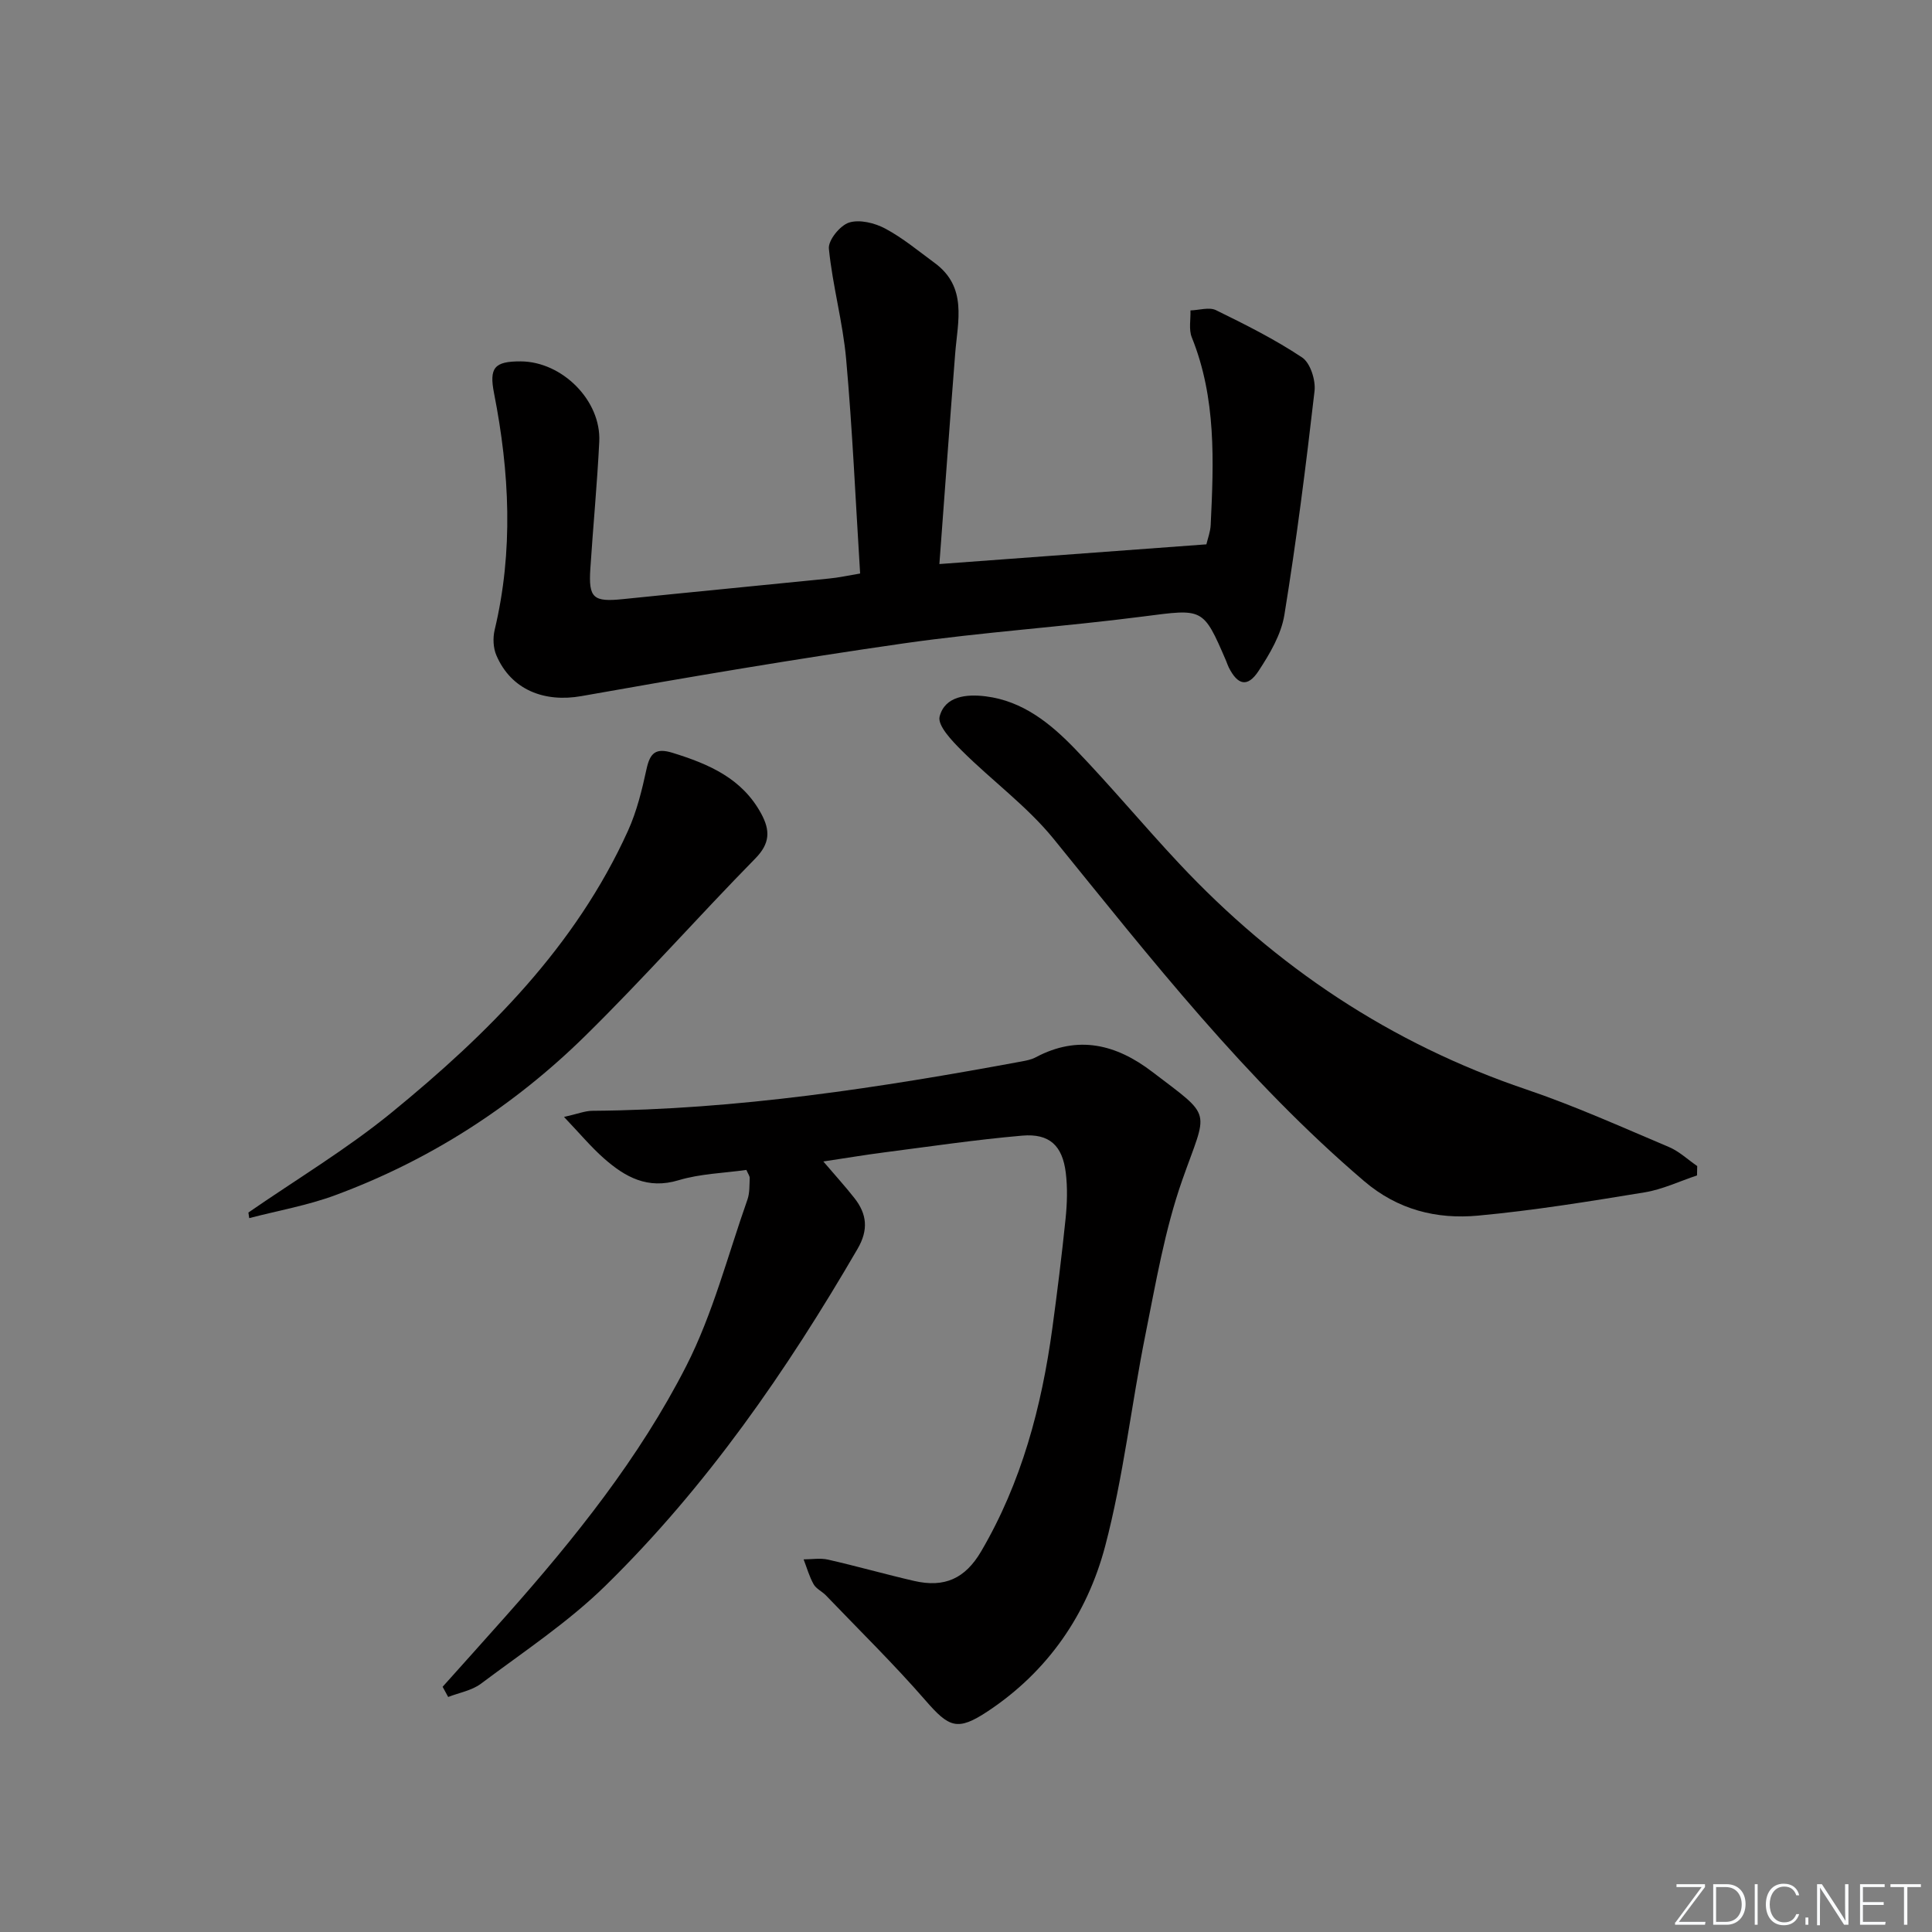 <svg enable-background="new 0 0 400 400" viewBox="0 0 400 400" xmlns="http://www.w3.org/2000/svg"><rect x="0" y="0" width="400" height="400" fill="#808080" stroke="none"/><g fill="#fafbfc"><path d="m346.9 398 5.4-7.3h-5.2v-.6h5.9v.6l-5.4 7.2h5.5l-.1.6h-6.2v-.5z"/><path d="m354.7 390.1h2.8c2.3 0 3.9 1.6 3.9 4.1s-1.6 4.3-3.9 4.3h-2.8zm.6 7.8h2c2.2 0 3.3-1.6 3.3-3.6 0-1.8-1-3.6-3.3-3.6h-2z"/><path d="m363.9 390.1v8.4h-.6v-8.4z"/><path d="m372.5 396.3c-.4 1.3-1.4 2.3-3.2 2.3-2.4 0-3.7-1.9-3.7-4.3 0-2.3 1.2-4.3 3.7-4.3 1.8 0 2.9 1 3.2 2.4h-.6c-.4-1.1-1.1-1.8-2.5-1.8-2.1 0-3 1.9-3 3.7s.9 3.7 3 3.7c1.4 0 2.1-.7 2.5-1.7z"/><path d="m373.8 398.5v-1.5h.6v1.5z"/><path d="m376.2 398.5v-8.4h1c1.3 2 4.4 6.7 4.9 7.6-.1-1.2-.1-2.4-.1-3.8v-3.8h.7v8.4h-.9c-1.2-1.9-4.4-6.8-5-7.7.1 1.1 0 2.3 0 3.9v3.9h-.6z"/><path d="m390 394.4h-4.3v3.5h4.7l-.1.6h-5.2v-8.4h5.1v.6h-4.5v3.1h4.3z"/><path d="m394.2 390.7h-2.8v-.6h6.3v.6h-2.8v7.8h-.7z"/></g><path d="m91.64 349.23c4.4-4.92 8.82-9.82 13.2-14.76 14.17-15.97 27.56-32.66 37.26-51.69 5.51-10.82 8.58-22.88 12.65-34.42.48-1.37.4-2.95.47-4.43.02-.45-.35-.91-.69-1.71-4.66.66-9.55.78-14.06 2.14-6.4 1.93-11.05-.67-15.42-4.52-2.68-2.36-4.99-5.14-8.28-8.59 2.83-.63 4.34-1.26 5.86-1.27 30.02-.23 59.54-4.78 88.95-10.23.98-.18 2-.39 2.86-.85 8.74-4.65 16.63-2.7 24.08 2.98 12.79 9.75 11.49 7.51 6.23 22.51-3.59 10.24-5.43 21.12-7.58 31.82-2.94 14.61-4.57 29.54-8.36 43.91-3.72 14.09-11.86 25.95-24.33 34.2-6.29 4.16-8 3.33-12.88-2.28-6.54-7.52-13.68-14.51-20.58-21.71-.8-.84-2.03-1.37-2.57-2.33-.9-1.6-1.4-3.42-2.07-5.15 1.69 0 3.44-.31 5.04.05 5.98 1.36 11.88 3.04 17.86 4.42 6.28 1.44 10.54-.49 13.84-6.1 8.38-14.28 12.53-29.94 14.75-46.18 1.03-7.57 1.97-15.16 2.75-22.76.32-3.13.42-6.35.04-9.46-.69-5.64-3.38-8.18-9.01-7.7-9.58.83-19.12 2.25-28.66 3.48-3.89.5-7.77 1.16-12.53 1.87 2.45 2.87 4.53 5.15 6.43 7.57 2.61 3.31 2.95 6.59.66 10.52-14.69 25.27-31.24 49.2-52.16 69.71-7.77 7.62-17.05 13.74-25.81 20.32-1.89 1.42-4.51 1.86-6.79 2.75-.39-.71-.77-1.41-1.15-2.11z" fill="#010000"/><path d="m178.08 118.74c-.95-15.17-1.59-29.78-2.89-44.33-.68-7.69-2.82-15.25-3.58-22.93-.17-1.74 2.32-4.81 4.18-5.4 2.18-.69 5.31.08 7.48 1.24 3.64 1.94 6.88 4.65 10.23 7.11 6.83 5.01 4.79 12.04 4.26 18.77-1.13 14.38-2.16 28.76-3.27 43.58 18.87-1.39 36.84-2.72 55.28-4.08.28-1.2.82-2.59.89-4 .63-13.14 1.17-26.26-3.91-38.85-.66-1.63-.21-3.71-.28-5.58 1.78-.05 3.87-.74 5.29-.05 6.09 2.98 12.2 6.04 17.83 9.79 1.7 1.13 2.83 4.7 2.57 6.96-1.78 15.48-3.74 30.95-6.24 46.32-.66 4.08-3.02 8.08-5.35 11.63-2.26 3.44-4.3 2.96-6.16-.72-.22-.44-.37-.92-.56-1.38-4.79-11.12-4.74-10.78-17.19-9.18-16.47 2.13-33.08 3.21-49.52 5.56-22.32 3.2-44.56 6.97-66.76 10.92-7.64 1.36-14.54-1.26-17.61-8.44-.66-1.53-.75-3.6-.36-5.25 3.91-16.35 3.09-32.67-.12-48.99-1.04-5.3.04-6.64 5.51-6.62 8.6.04 16.69 8.12 16.27 16.62-.43 8.79-1.28 17.57-1.85 26.36-.39 6.06.64 6.87 6.77 6.24 14.22-1.46 28.44-2.82 42.66-4.26 1.96-.18 3.9-.62 6.43-1.04z" fill="#010000"/><path d="m351.35 243.36c-3.61 1.2-7.13 2.89-10.83 3.5-11.46 1.88-22.94 3.75-34.49 4.82-8.58.8-16.63-1.19-23.6-7.14-24.47-20.88-44.14-46.04-64.28-70.85-5.49-6.76-12.76-12.05-18.98-18.24-2.04-2.03-5.12-5.24-4.63-7.11 1.1-4.22 5.56-4.67 9.54-4.17 7.71.96 13.45 5.65 18.53 10.92 7.38 7.66 14.19 15.87 21.46 23.63 20.12 21.49 43.88 37.35 71.91 46.83 10.04 3.4 19.76 7.79 29.54 11.92 2.13.9 3.92 2.61 5.87 3.95-.02.65-.03 1.29-.04 1.94z" fill="#010000"/><path d="m51.43 251.04c9.93-6.87 20.36-13.11 29.67-20.72 19.94-16.29 38.06-34.36 48.92-58.32 1.82-4.02 2.9-8.45 3.84-12.79.73-3.35 1.92-4.42 5.41-3.34 7.47 2.32 14.36 5.25 18.34 12.61 1.87 3.46 1.84 6.14-1.24 9.27-11.88 12.1-23.12 24.84-35.21 36.72-14.86 14.6-32.17 25.74-51.77 32.99-5.73 2.12-11.85 3.19-17.79 4.74-.05-.39-.11-.78-.17-1.16z" fill="#010000"/></svg>